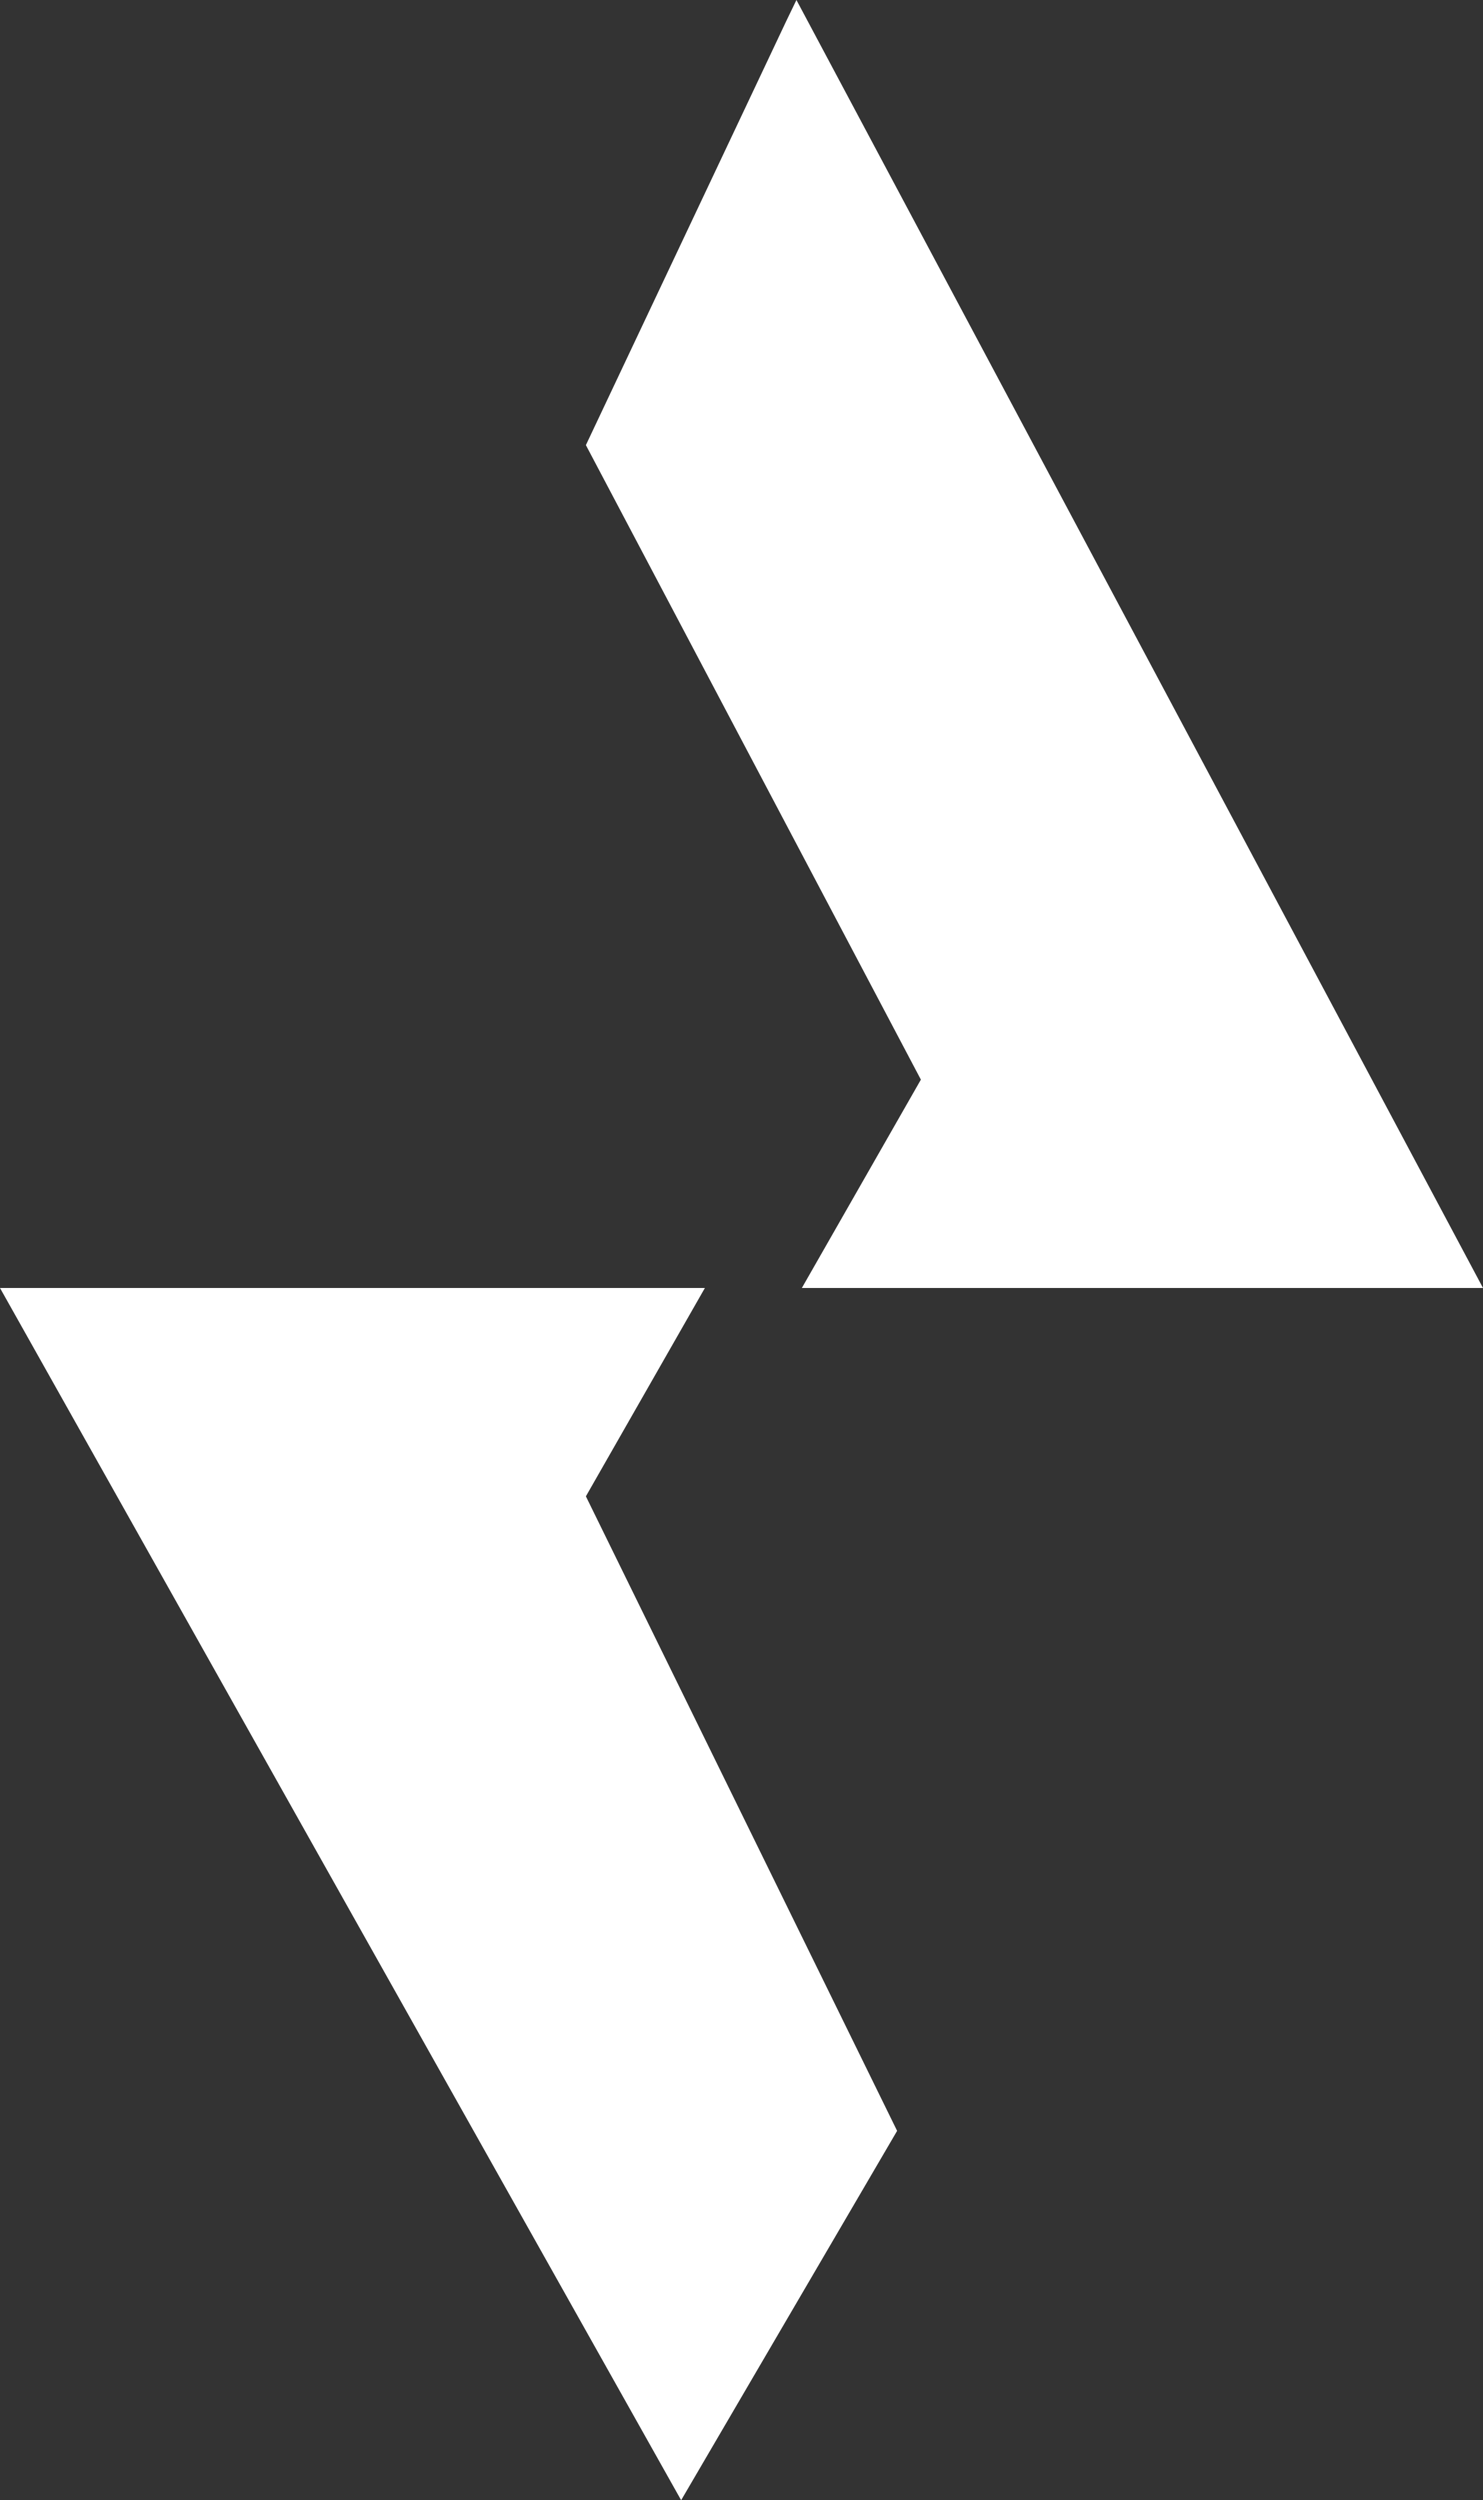 <svg xmlns="http://www.w3.org/2000/svg" width="73" height="123" fill="none"><rect width="100%" height="100%" fill="#333333" stroke="none"/><path fill="#fff" fill-rule="evenodd" d="M38.753.932 28.84 21.898l16.49 31.216-5.859 10.25H73L39.204 0l-.45.932ZM33.529 123l10.631-18.17-15.32-31.216 5.858-10.25H0L33.529 123Z" clip-rule="evenodd"/></svg>